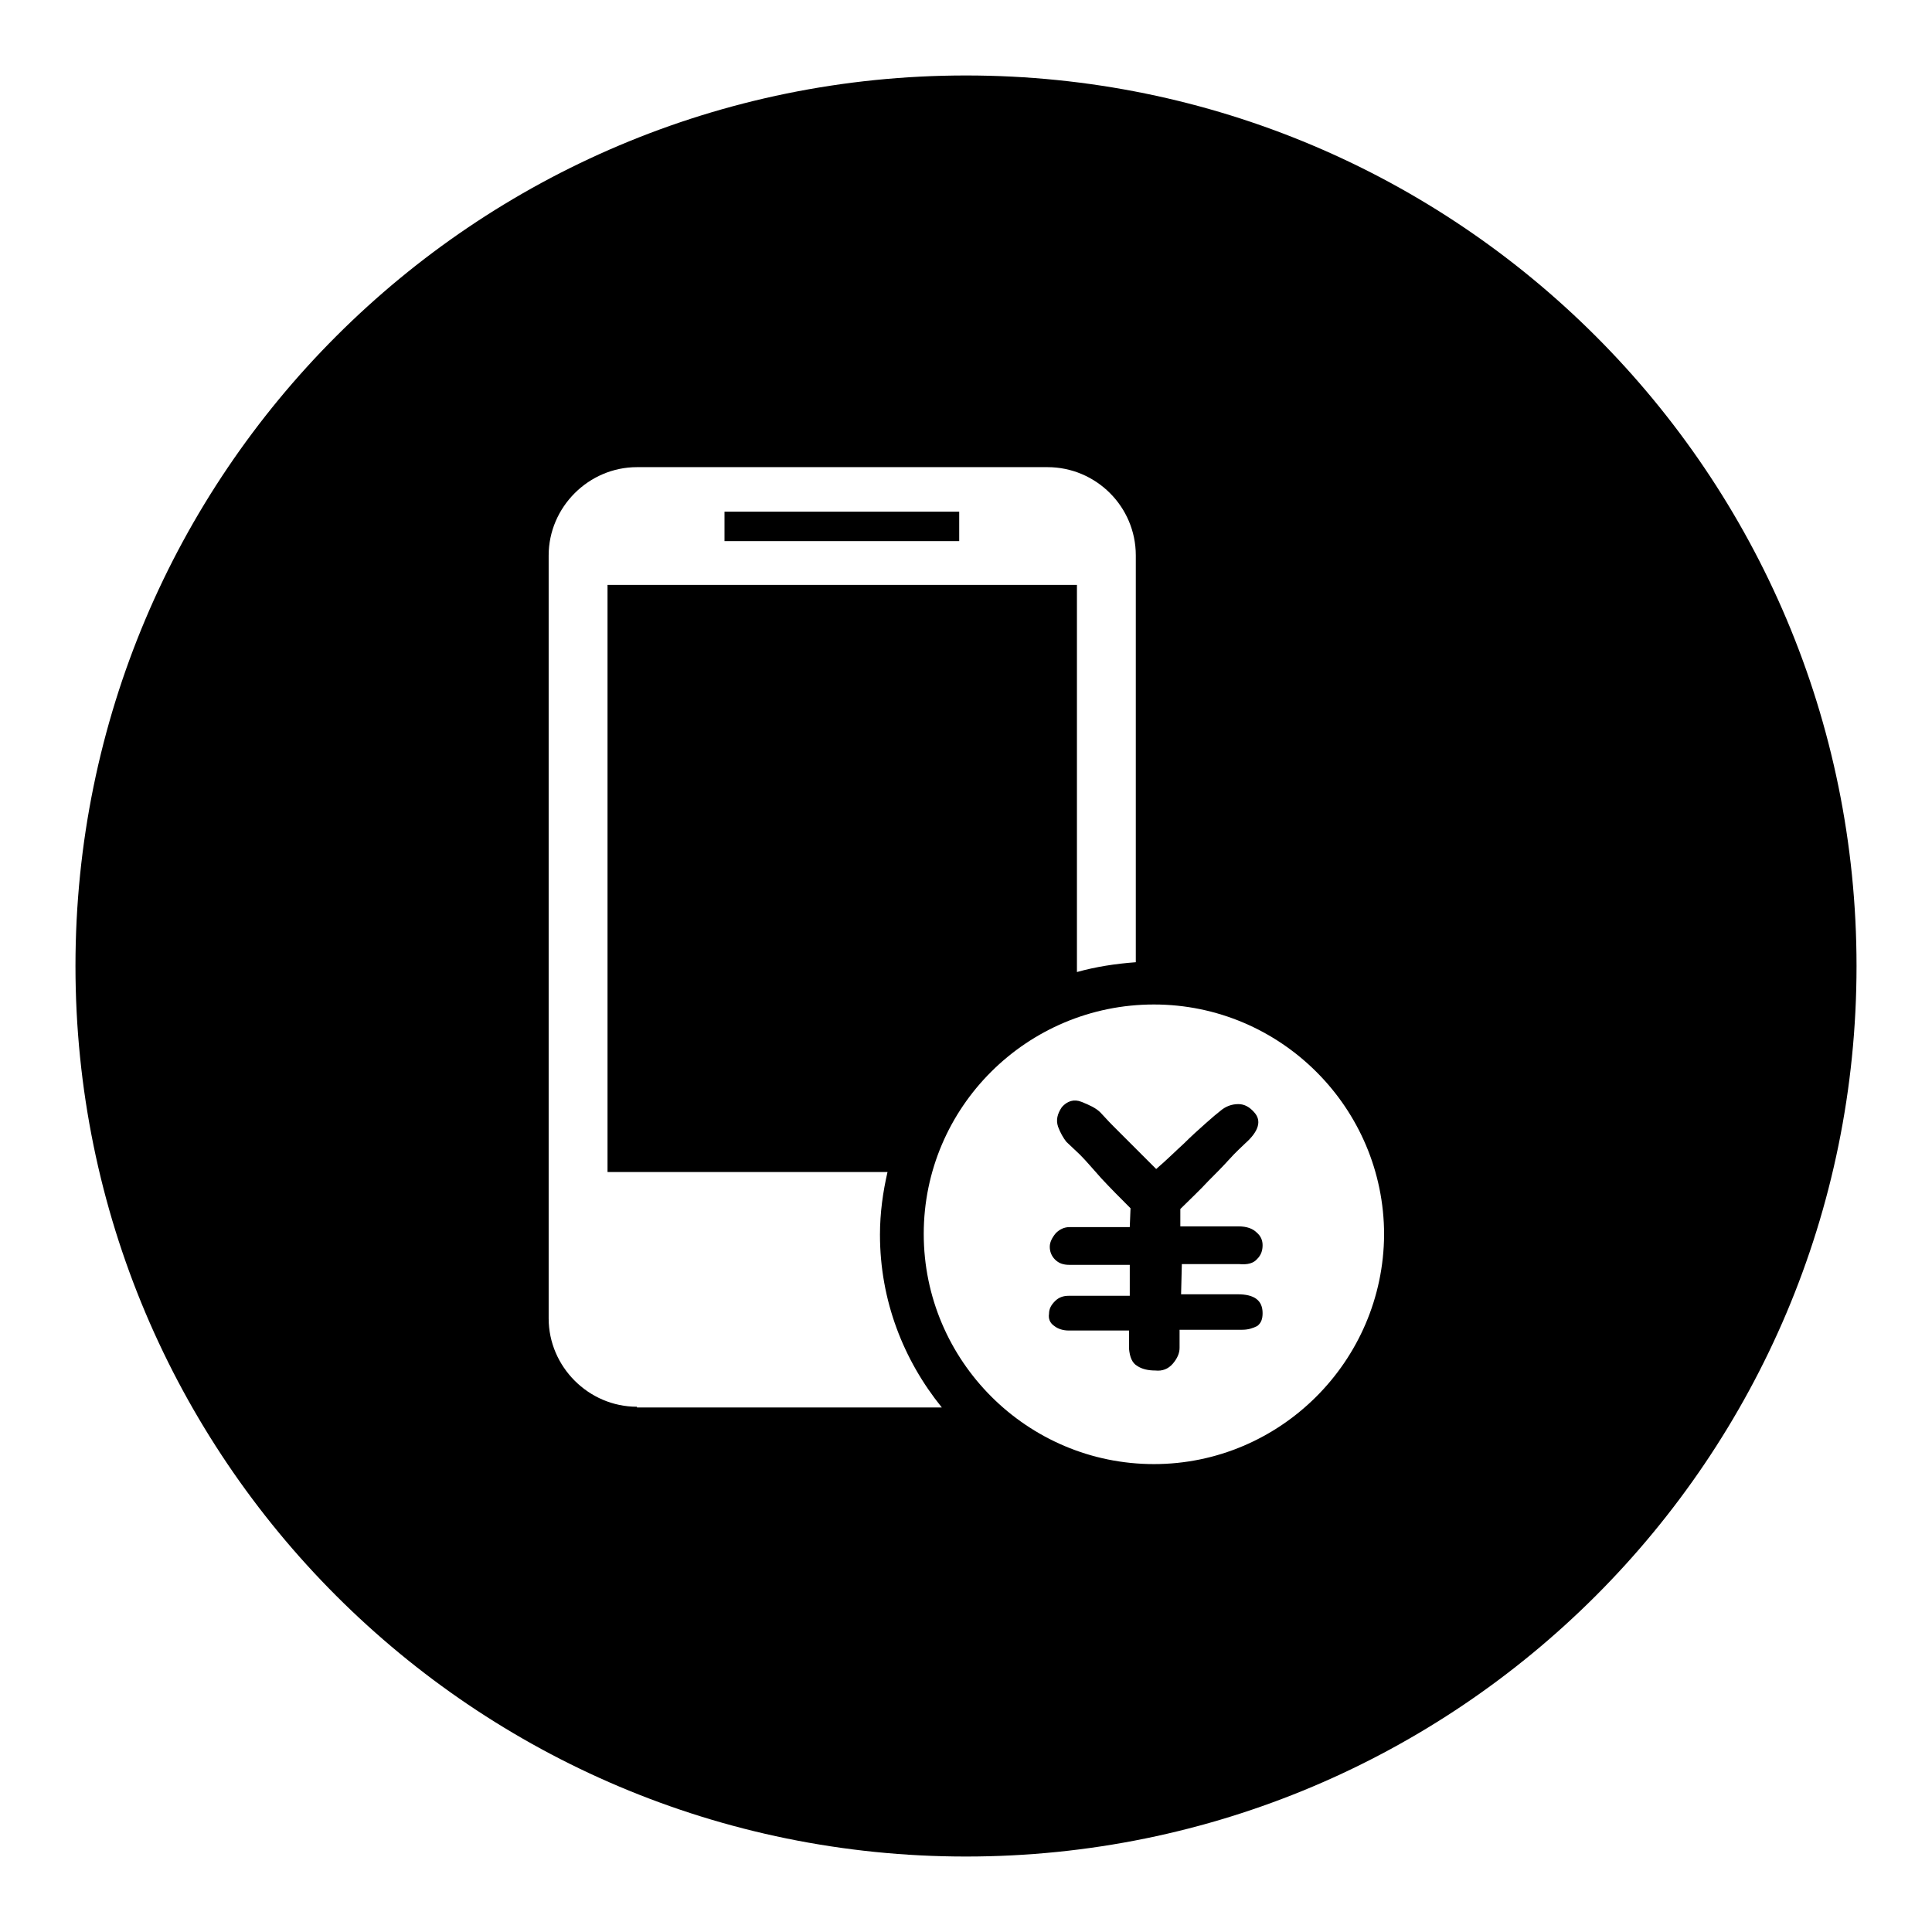 <?xml version="1.0" encoding="utf-8"?>
<!-- Svg Vector Icons : http://www.onlinewebfonts.com/icon -->
<!DOCTYPE svg PUBLIC "-//W3C//DTD SVG 1.1//EN" "http://www.w3.org/Graphics/SVG/1.1/DTD/svg11.dtd">
<svg version="1.1" xmlns="http://www.w3.org/2000/svg" xmlns:xlink="http://www.w3.org/1999/xlink" x="0px" y="0px" viewBox="0 0 256 256" enable-background="new 0 0 256 256" xml:space="preserve">
<g><g><path fill="#000000" d="M96,67.8h31.1v3.9H96V67.8z"/><path fill="#000000" d="M164.2,167.5c1.1,0.1,1.9-0.1,2.4-0.7c0.5-0.5,0.7-1.1,0.7-1.8c0-0.6-0.2-1.2-0.8-1.7c-0.5-0.5-1.3-0.8-2.4-0.8h-7.7v-2.3c1.3-1.3,2.6-2.5,3.7-3.7c0.9-0.9,1.9-1.9,2.8-2.9c0.9-1,1.7-1.7,2.1-2.1c1.8-1.6,2.2-3,1.2-4.1c-0.6-0.7-1.3-1.1-2.1-1.1c-0.9,0-1.7,0.3-2.4,0.9c-0.4,0.3-1.1,0.9-2,1.7c-0.9,0.8-1.9,1.7-2.8,2.6c-1.1,1-2.3,2.2-3.7,3.4l-3.2-3.2l-2.5-2.5c-0.8-0.8-1.3-1.4-1.7-1.8c-0.6-0.6-1.5-1-2.5-1.4c-1-0.4-1.9-0.1-2.6,0.7c-0.6,0.9-0.8,1.7-0.5,2.6c0.3,0.8,0.7,1.5,1.1,2l1.8,1.7c0.9,0.9,1.8,2,2.8,3.1c1.2,1.3,2.5,2.6,3.9,4l-0.1,2.5h-8c-0.7,0-1.3,0.3-1.8,0.8c-0.5,0.6-0.8,1.2-0.8,1.8c0,0.6,0.2,1.2,0.7,1.7c0.5,0.5,1.1,0.7,1.9,0.7h8v4.1h-8.1c-0.7,0-1.3,0.2-1.8,0.7s-0.8,1-0.8,1.7c-0.1,0.6,0.1,1.2,0.7,1.6c0.5,0.4,1.2,0.6,1.9,0.6h8v2.4c0.1,1.1,0.4,1.9,1.1,2.3c0.6,0.4,1.4,0.6,2.4,0.6c0.9,0.1,1.7-0.2,2.3-0.9c0.6-0.7,0.9-1.4,0.9-2.1v-2.4h8.3c0.8,0,1.4-0.2,2-0.5c0.5-0.4,0.7-0.9,0.7-1.7c0-1.7-1.1-2.5-3.3-2.5h-7.5l0.1-4L164.2,167.5z"/><path fill="#000000" d="M128,10C62.8,10,10,62.8,10,128c0,65.2,52.8,118,118,118c65.2,0,118-52.8,118-118C246,62.8,193.2,10,128,10z M84.4,186.4c-6.4,0-11.7-5.3-11.7-11.7V73.6c0-6.4,5.3-11.7,11.7-11.7h54.4c6.4,0,11.7,5.2,11.7,11.7v53.9c-2.7,0.2-5.3,0.6-7.8,1.3V77.5H80.5v77.8h37.1c-0.6,2.6-1,5.4-1,8.3c0,8.7,3.1,16.6,8.2,22.9H84.4z M152.9,194c-16.8,0-30.5-13.7-30.5-30.5c0-16.8,13.7-30.4,30.5-30.4c16.8,0,30.5,13.7,30.5,30.5C183.3,180.4,169.6,194,152.9,194z"/></g></g>
</svg>